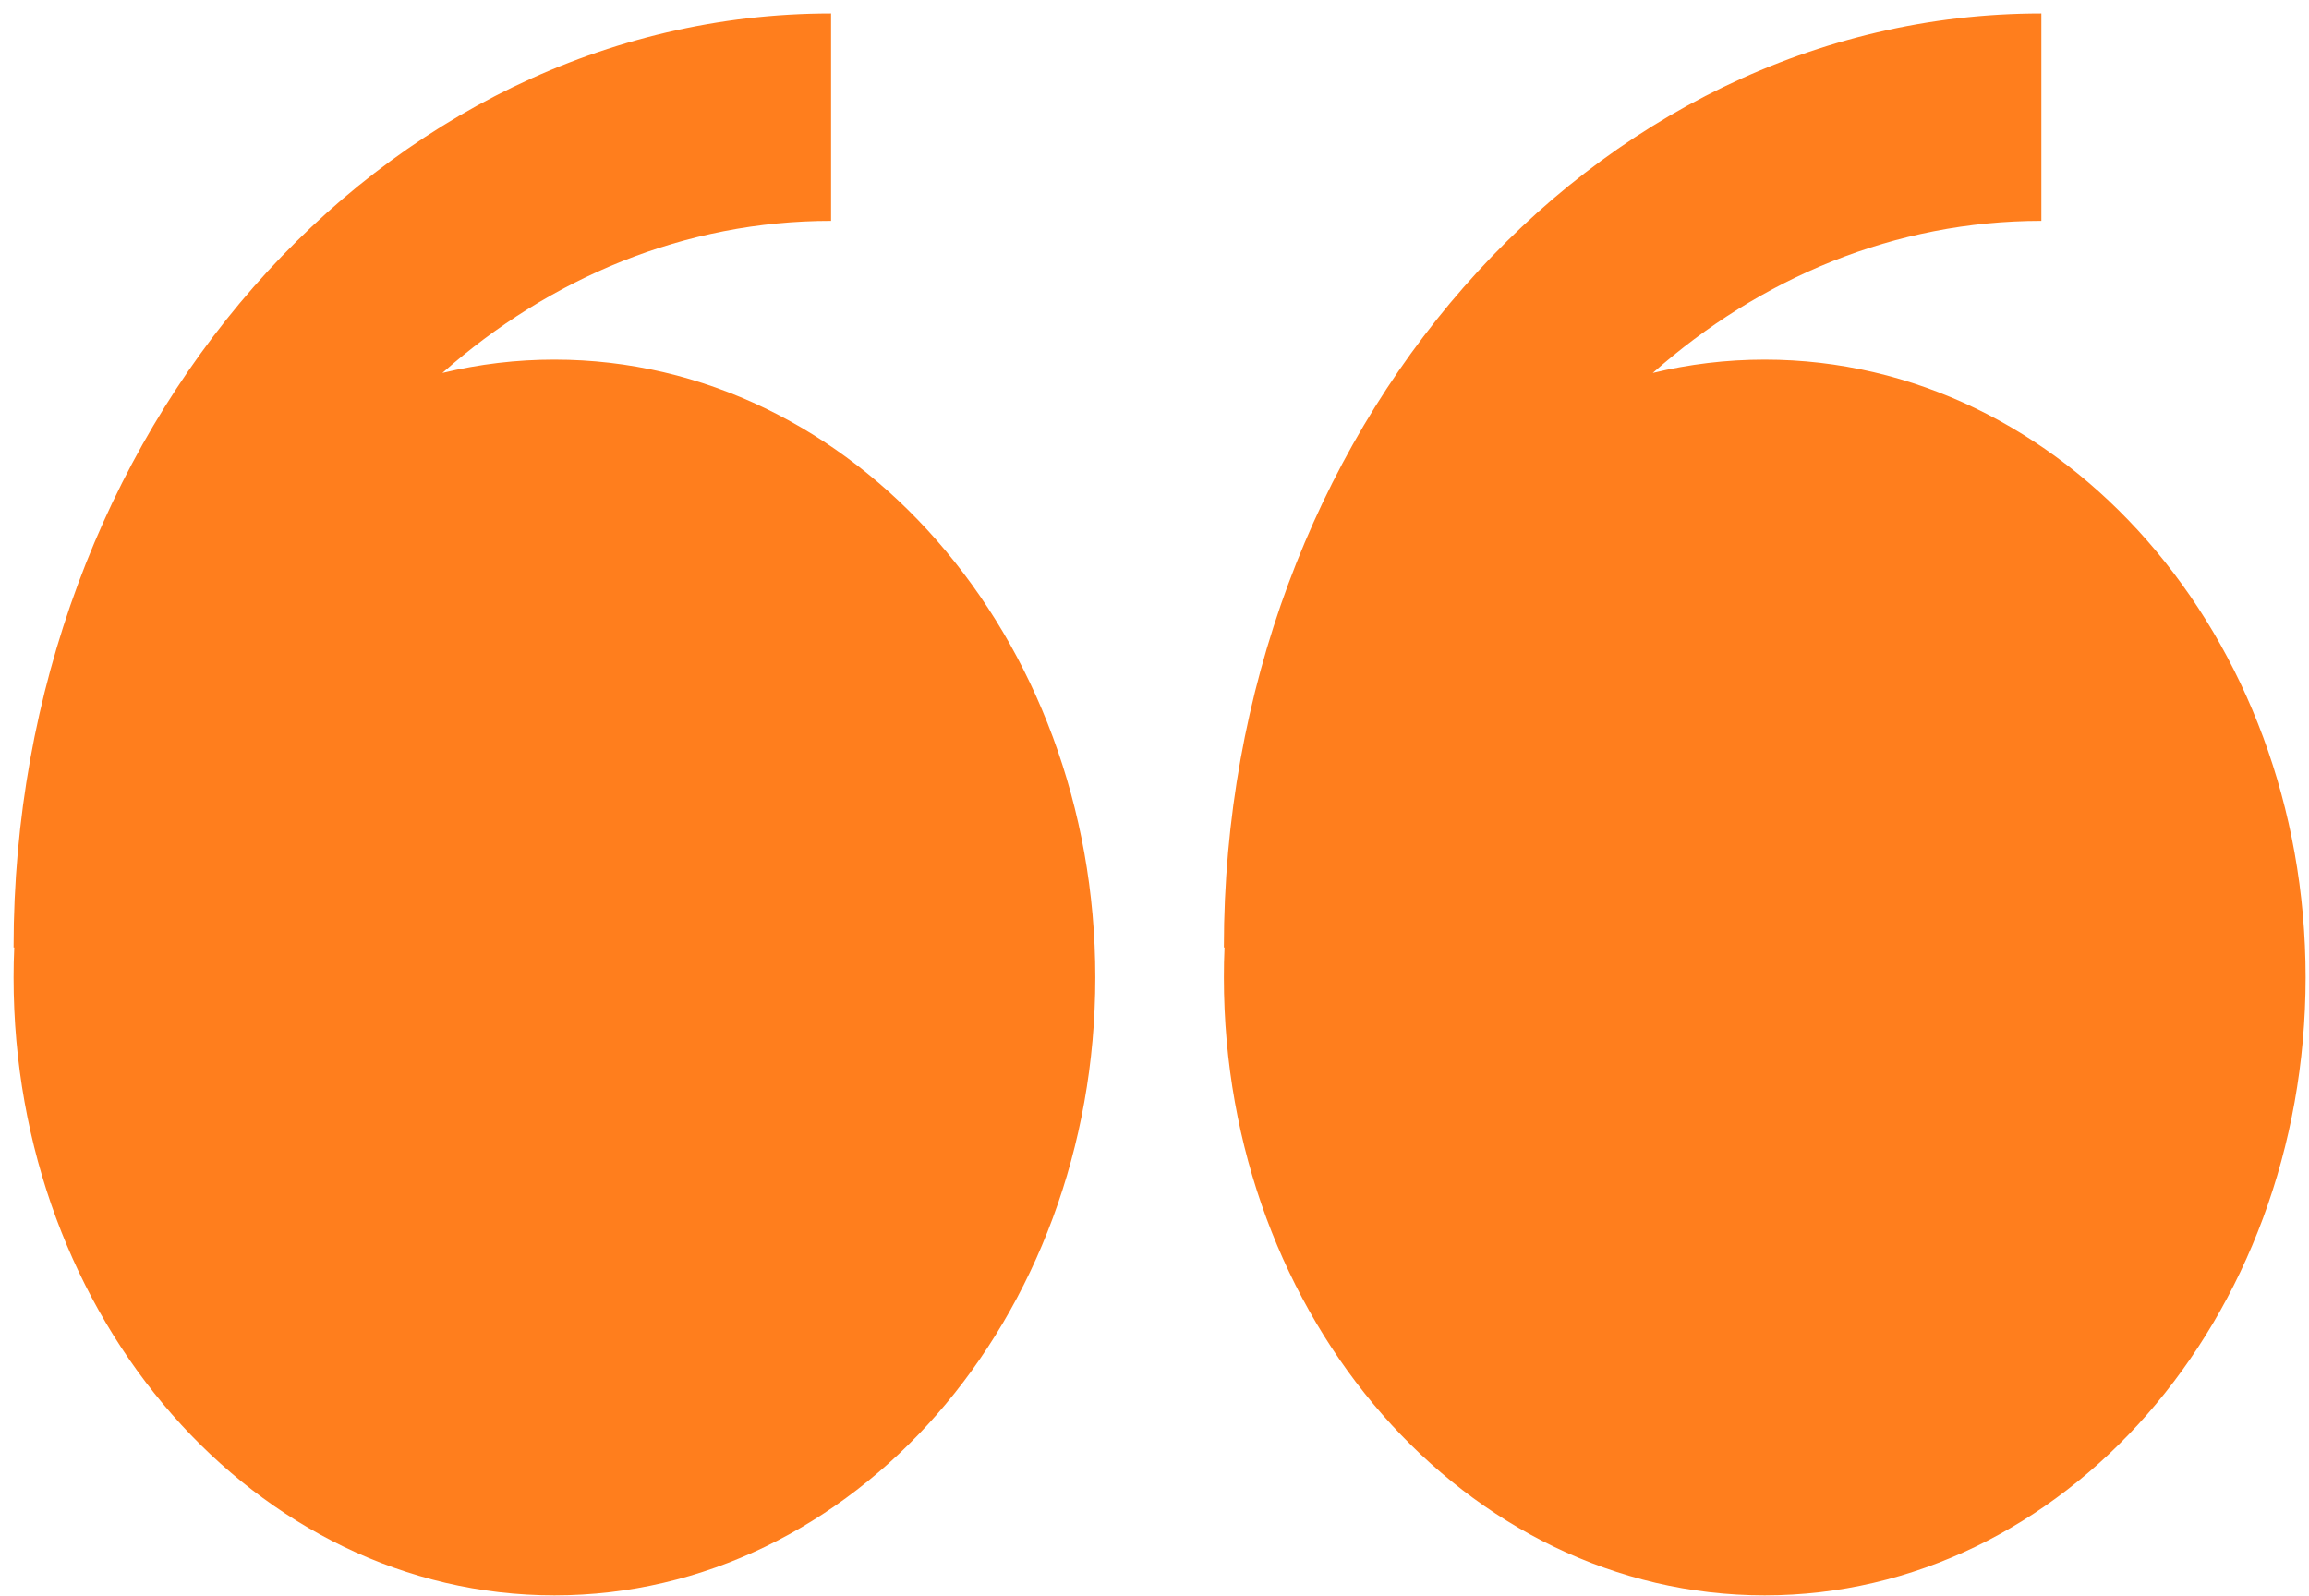 <svg width="68" height="47" viewBox="0 0 68 47" fill="none" xmlns="http://www.w3.org/2000/svg">
<path fill-rule="evenodd" clip-rule="evenodd" d="M13.028 10.983C14.111 10.722 15.219 10.59 16.33 10.591C25.127 10.591 32.257 18.738 32.257 28.785C32.257 38.836 25.127 46.983 16.33 46.983C7.532 46.983 0.4 38.839 0.4 28.785C0.4 28.491 0.406 28.195 0.42 27.901H0.4C0.4 12.736 11.2 0.396 24.475 0.396V6.504C20.169 6.504 16.198 8.178 13.028 10.983ZM48.674 10.983C49.737 10.726 50.839 10.591 51.97 10.591C60.767 10.591 67.9 18.738 67.9 28.785C67.9 38.836 60.767 46.983 51.97 46.983C43.172 46.983 36.043 38.839 36.043 28.785C36.043 28.491 36.048 28.195 36.062 27.901H36.043C36.043 12.736 46.843 0.396 60.118 0.396V6.504C55.809 6.504 51.843 8.178 48.674 10.983Z" fill="#FF7E1D"/>
</svg>
